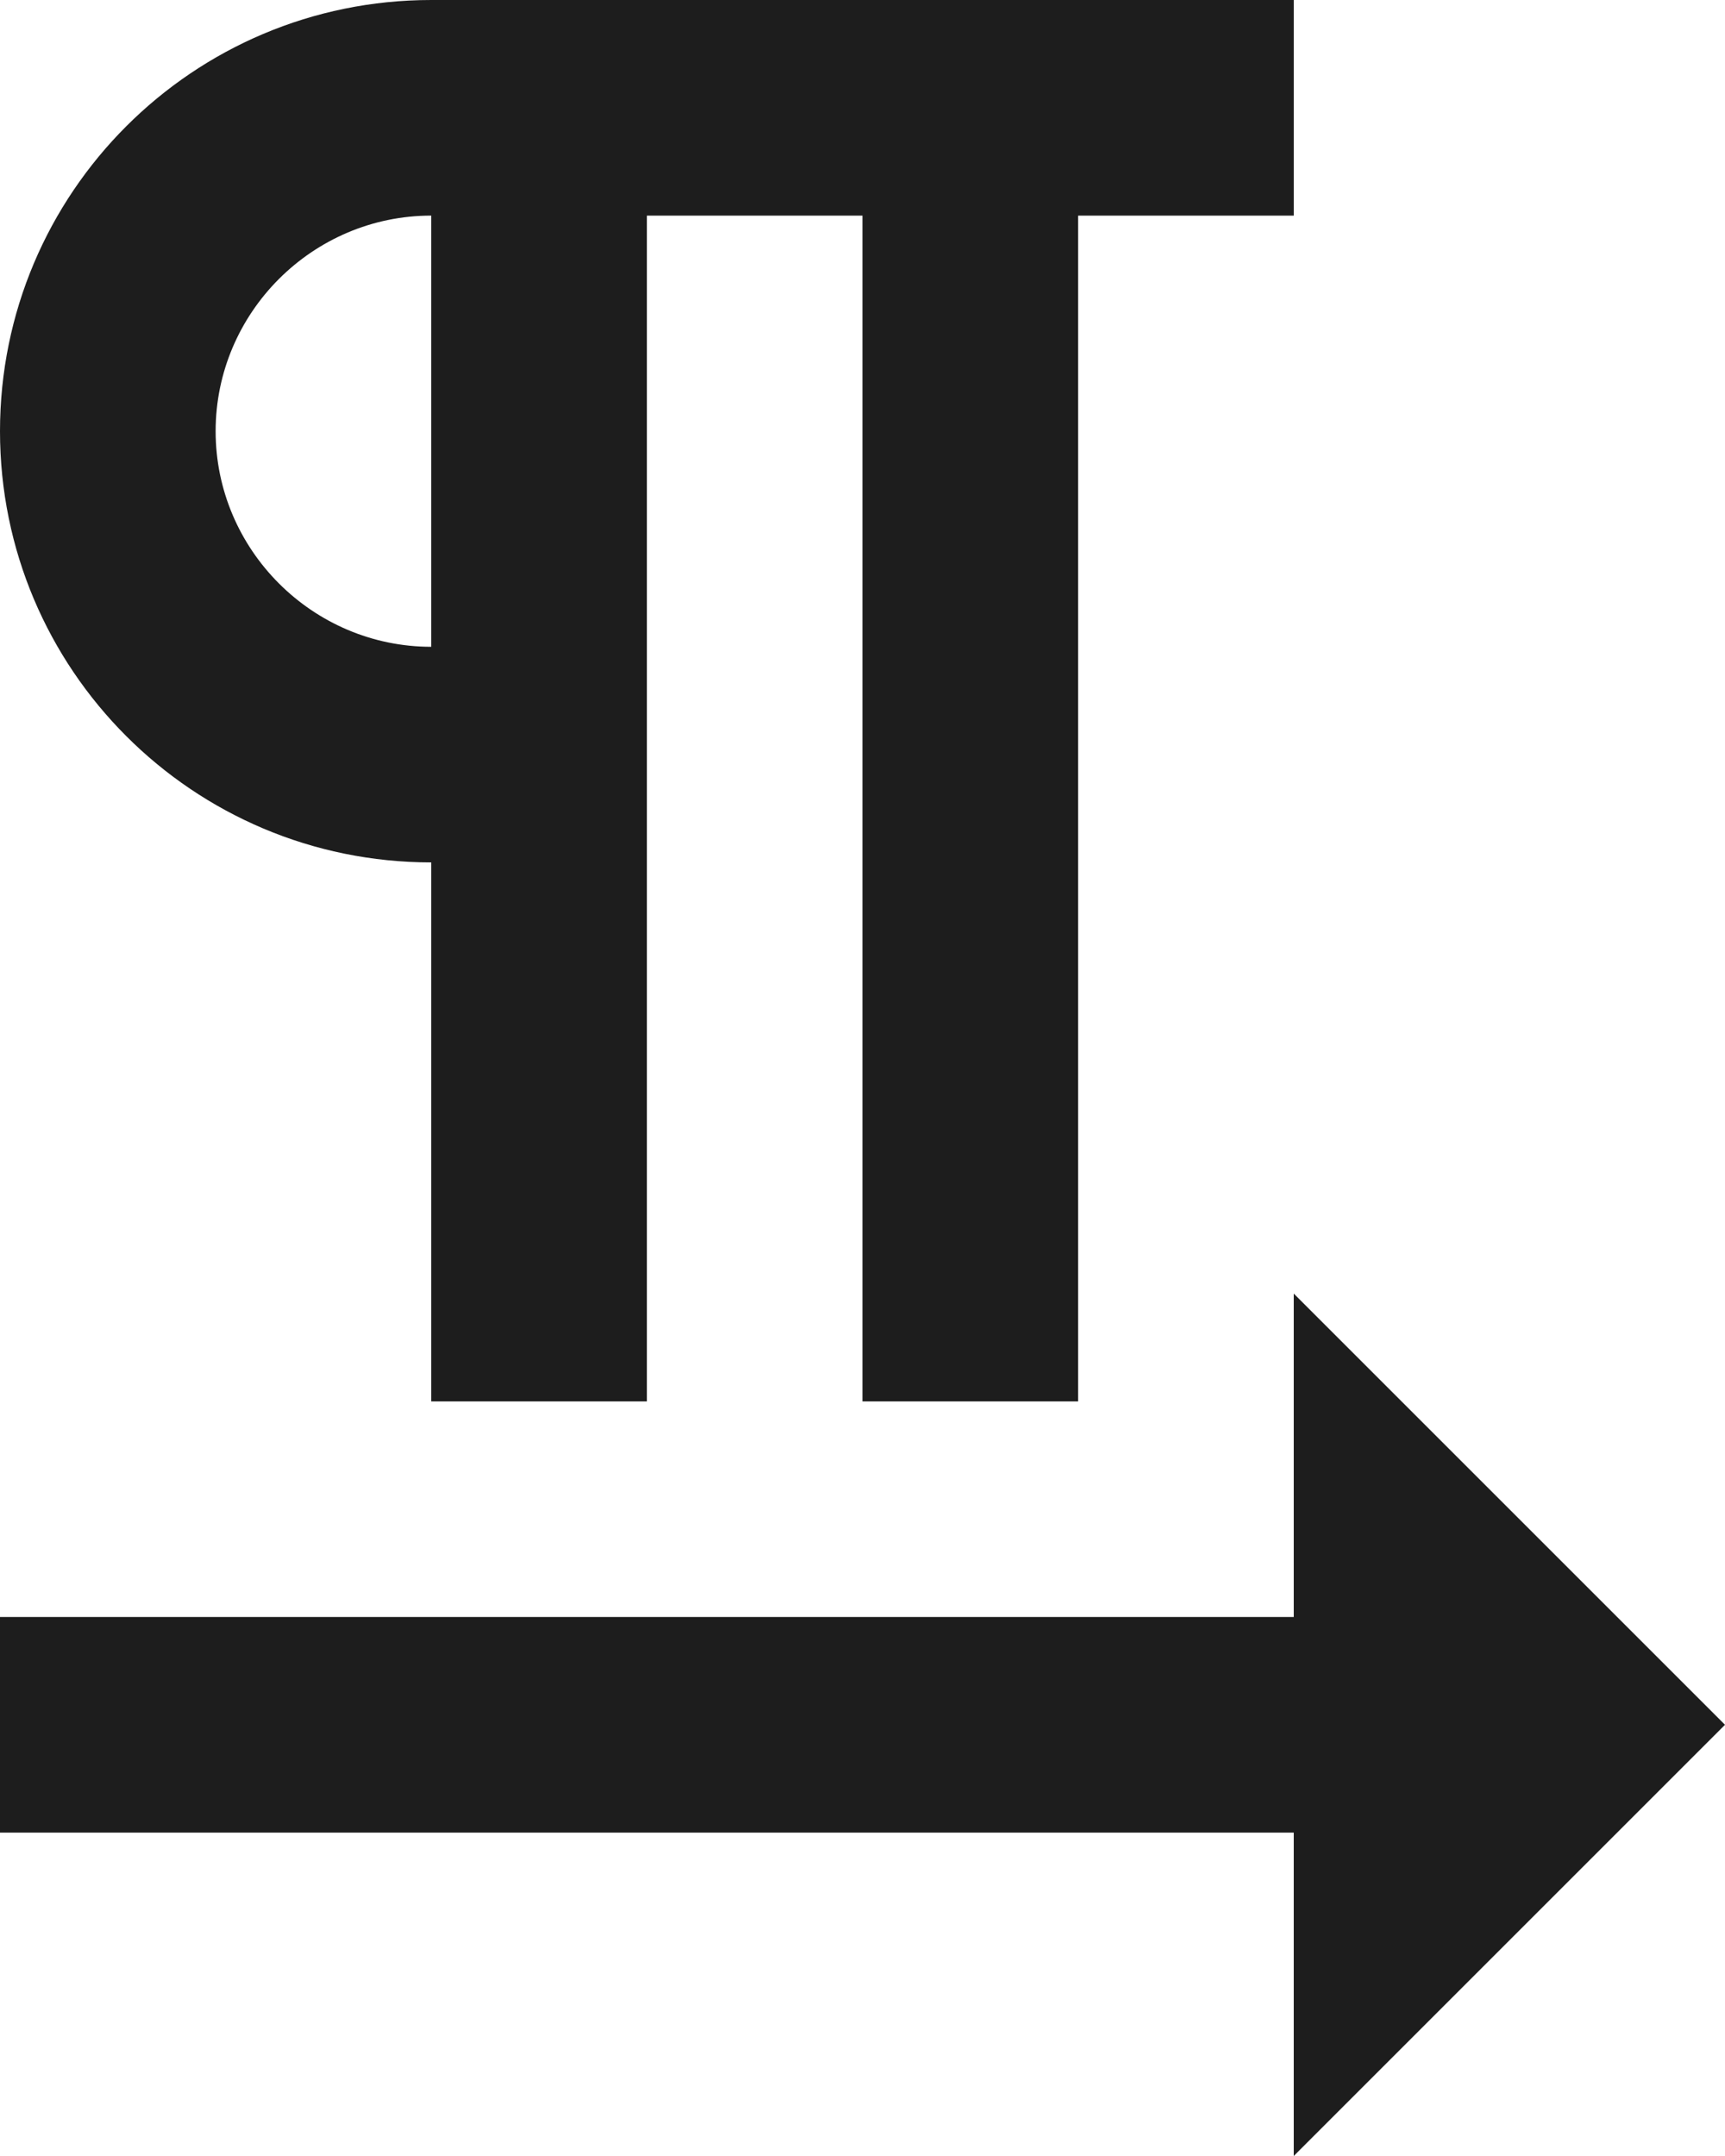 <?xml version="1.0" encoding="UTF-8"?>
<svg width="16px" height="20px" viewBox="0 0 16 20" version="1.1" xmlns="http://www.w3.org/2000/svg" xmlns:xlink="http://www.w3.org/1999/xlink">
    <!-- Generator: Sketch 52.5 (67469) - http://www.bohemiancoding.com/sketch -->
    <title>format_textdirection_l_to_r</title>
    <desc>Created with Sketch.</desc>
    <g id="Icons" stroke="none" stroke-width="1" fill="none" fill-rule="evenodd">
        <g id="Outlined" transform="translate(-581, -2060)">
            <g id="Editor" transform="translate(100, 1960)">
                <g id="Outlined-/-Editor-/-format_textdirection_l_to_r" transform="translate(476, 98)">
                    <g>
                        <polygon id="Path" points="0 0 24 0 24 24 0 24"></polygon>
                        <path d="M9,4 L9,8 C7.9,8 7,7.1 7,6 C7,4.9 7.9,4 9,4 Z M17,2 L9,2 C6.79,2 5,3.79 5,6 C5,8.21 6.79,10 9,10 L9,15 L11,15 L11,4 L13,4 L13,15 L15,15 L15,4 L17,4 L17,2 Z M17,14 L17,17 L5,17 L5,19 L17,19 L17,22 L21,18 L17,14 Z" id="🔹-Icon-Color" fill="#1D1D1D"></path>
                    </g>
                </g>
            </g>
        </g>
    </g>
</svg>